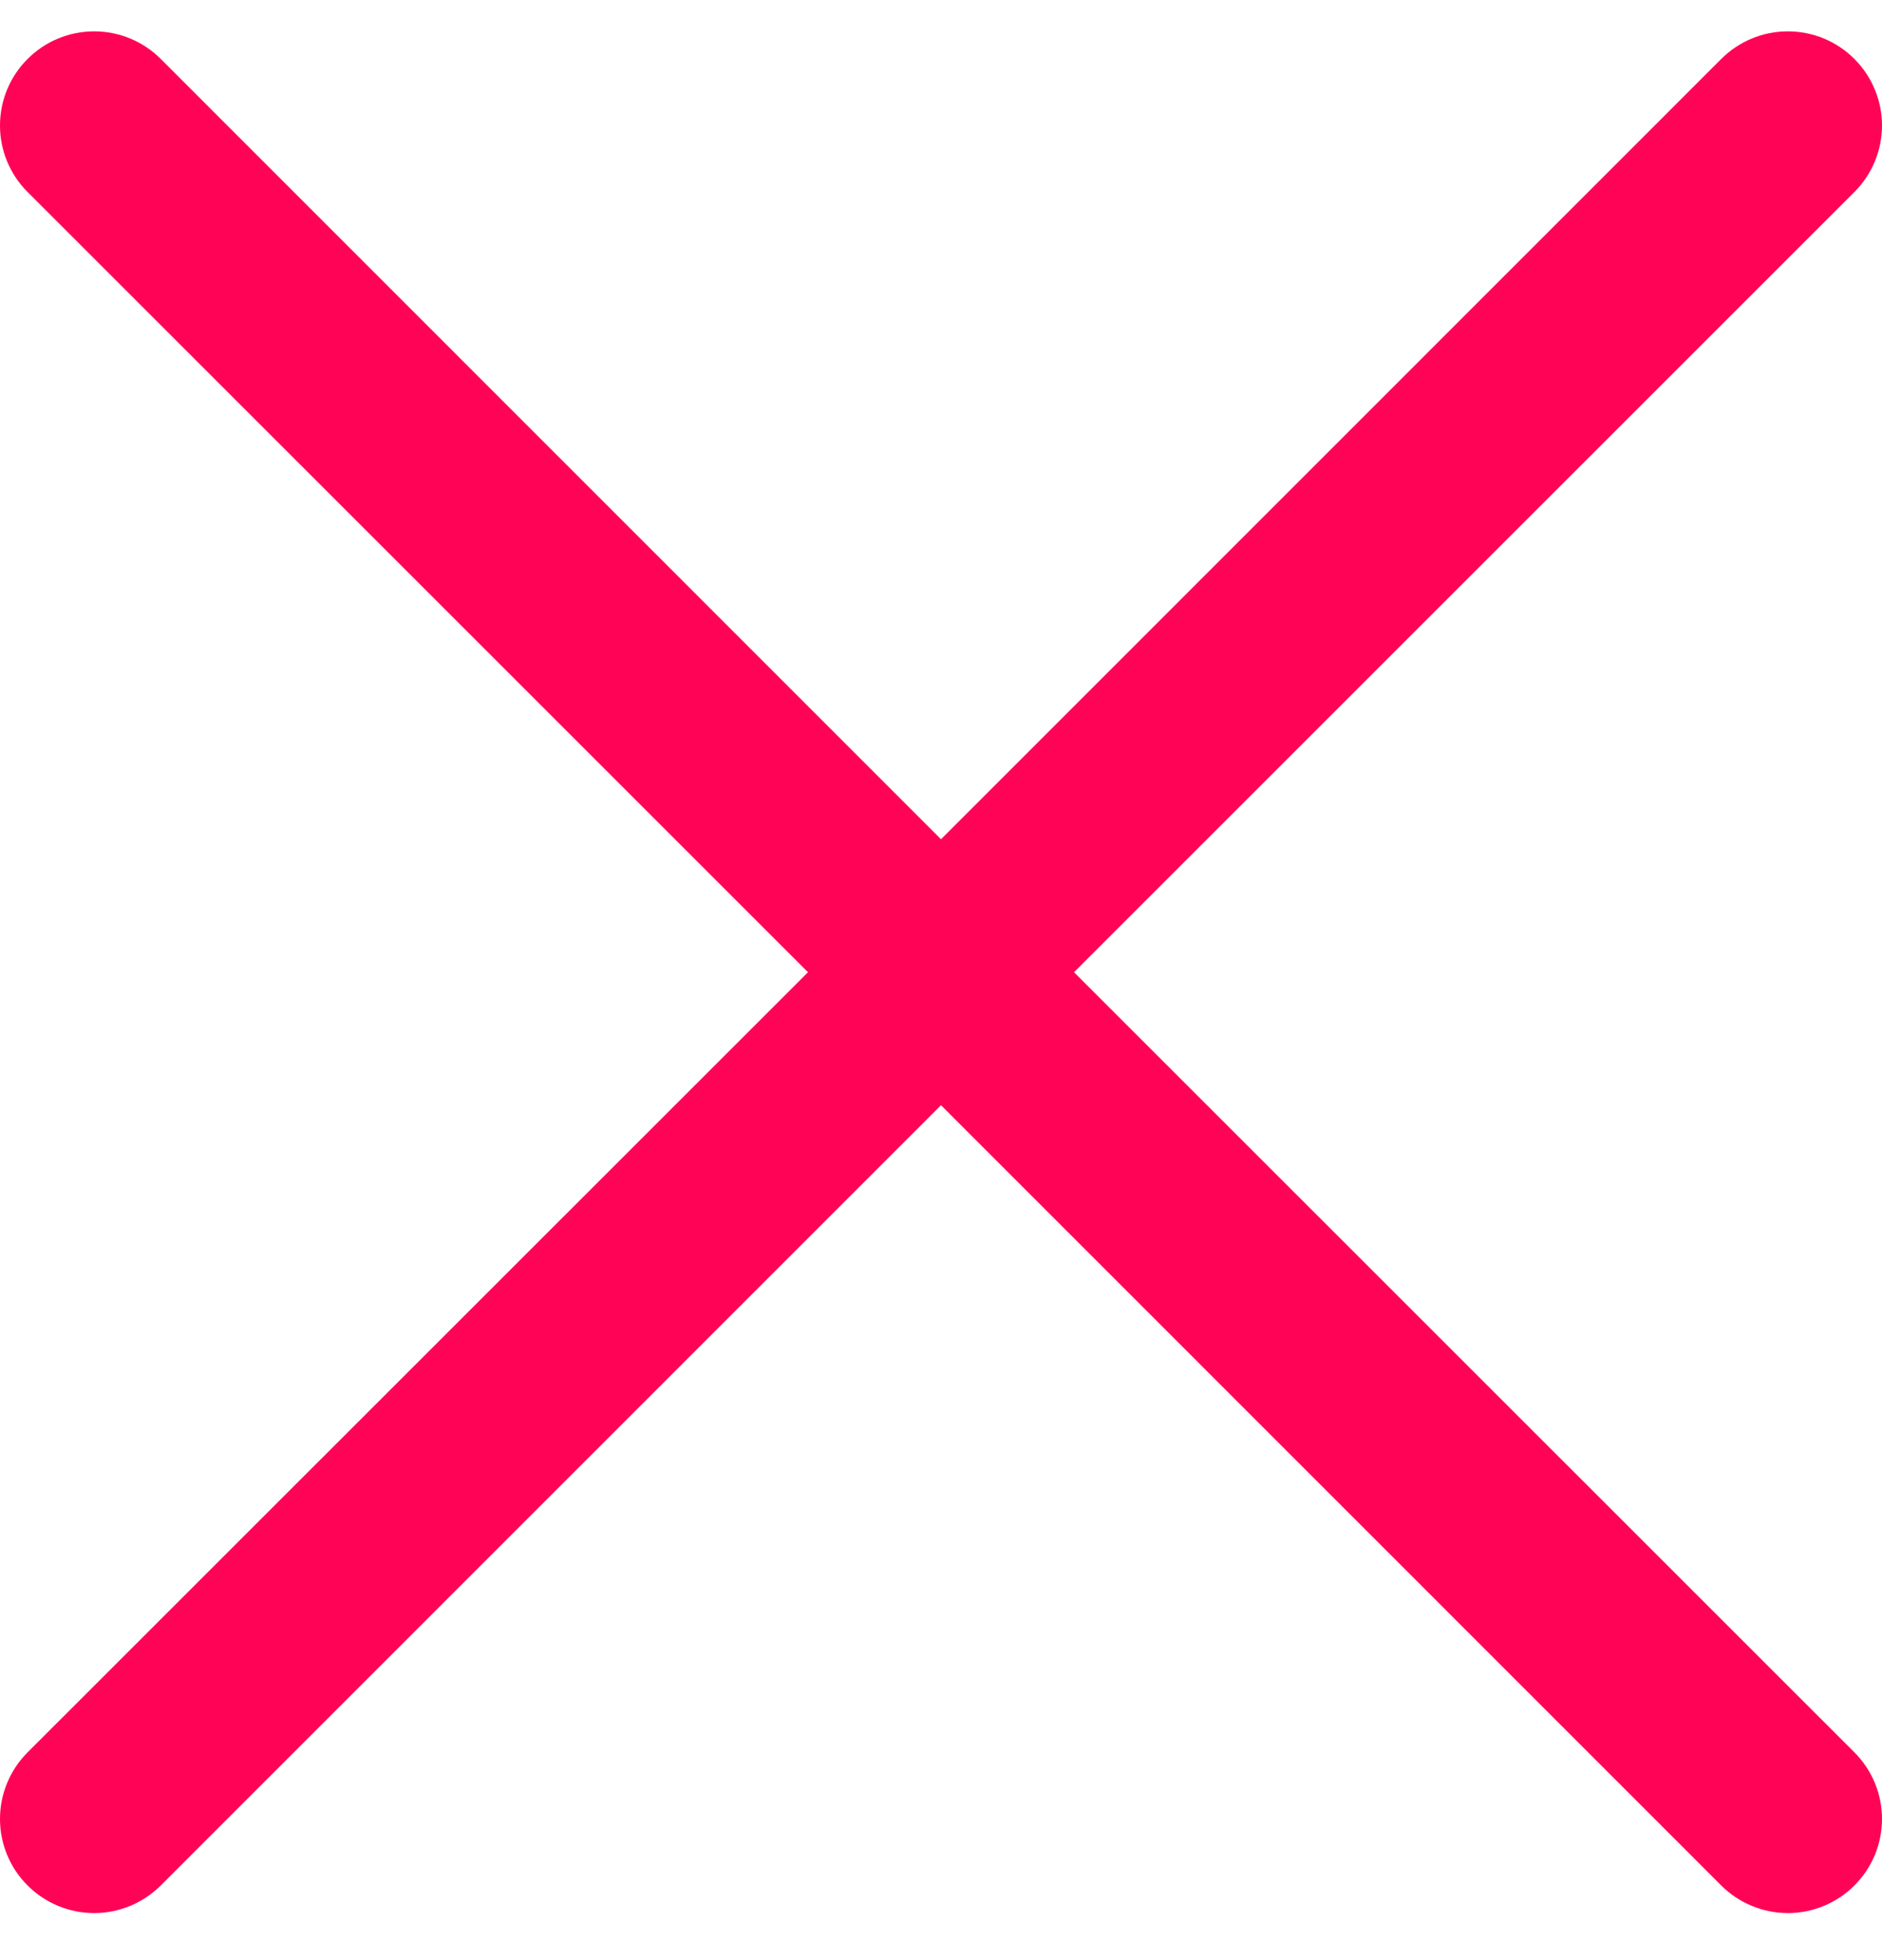 <svg width="24" height="25" viewBox="0 0 24 25" fill="none" xmlns="http://www.w3.org/2000/svg">
<path d="M23.648 22.35C23.76 22.462 23.848 22.594 23.909 22.74C23.969 22.886 24 23.042 24 23.199C24 23.357 23.969 23.513 23.909 23.659C23.848 23.804 23.76 23.937 23.648 24.048C23.537 24.16 23.404 24.248 23.259 24.308C23.113 24.369 22.957 24.4 22.799 24.4C22.642 24.4 22.486 24.369 22.34 24.308C22.194 24.248 22.062 24.16 21.95 24.048L12 14.096L2.05 24.048C1.824 24.273 1.519 24.4 1.201 24.4C0.882 24.4 0.577 24.273 0.352 24.048C0.126 23.823 6.2768e-09 23.518 0 23.199C-6.2768e-09 22.881 0.126 22.576 0.352 22.35L10.304 12.4L0.352 2.449C0.126 2.224 0 1.919 0 1.601C0 1.282 0.126 0.977 0.352 0.752C0.577 0.526 0.882 0.4 1.201 0.4C1.519 0.4 1.824 0.526 2.05 0.752L12 10.704L21.95 0.752C22.176 0.526 22.481 0.4 22.799 0.4C23.118 0.4 23.423 0.526 23.648 0.752C23.873 0.977 24 1.282 24 1.601C24 1.919 23.873 2.224 23.648 2.449L13.696 12.4L23.648 22.35Z" fill="#FF0357"/>
</svg>
